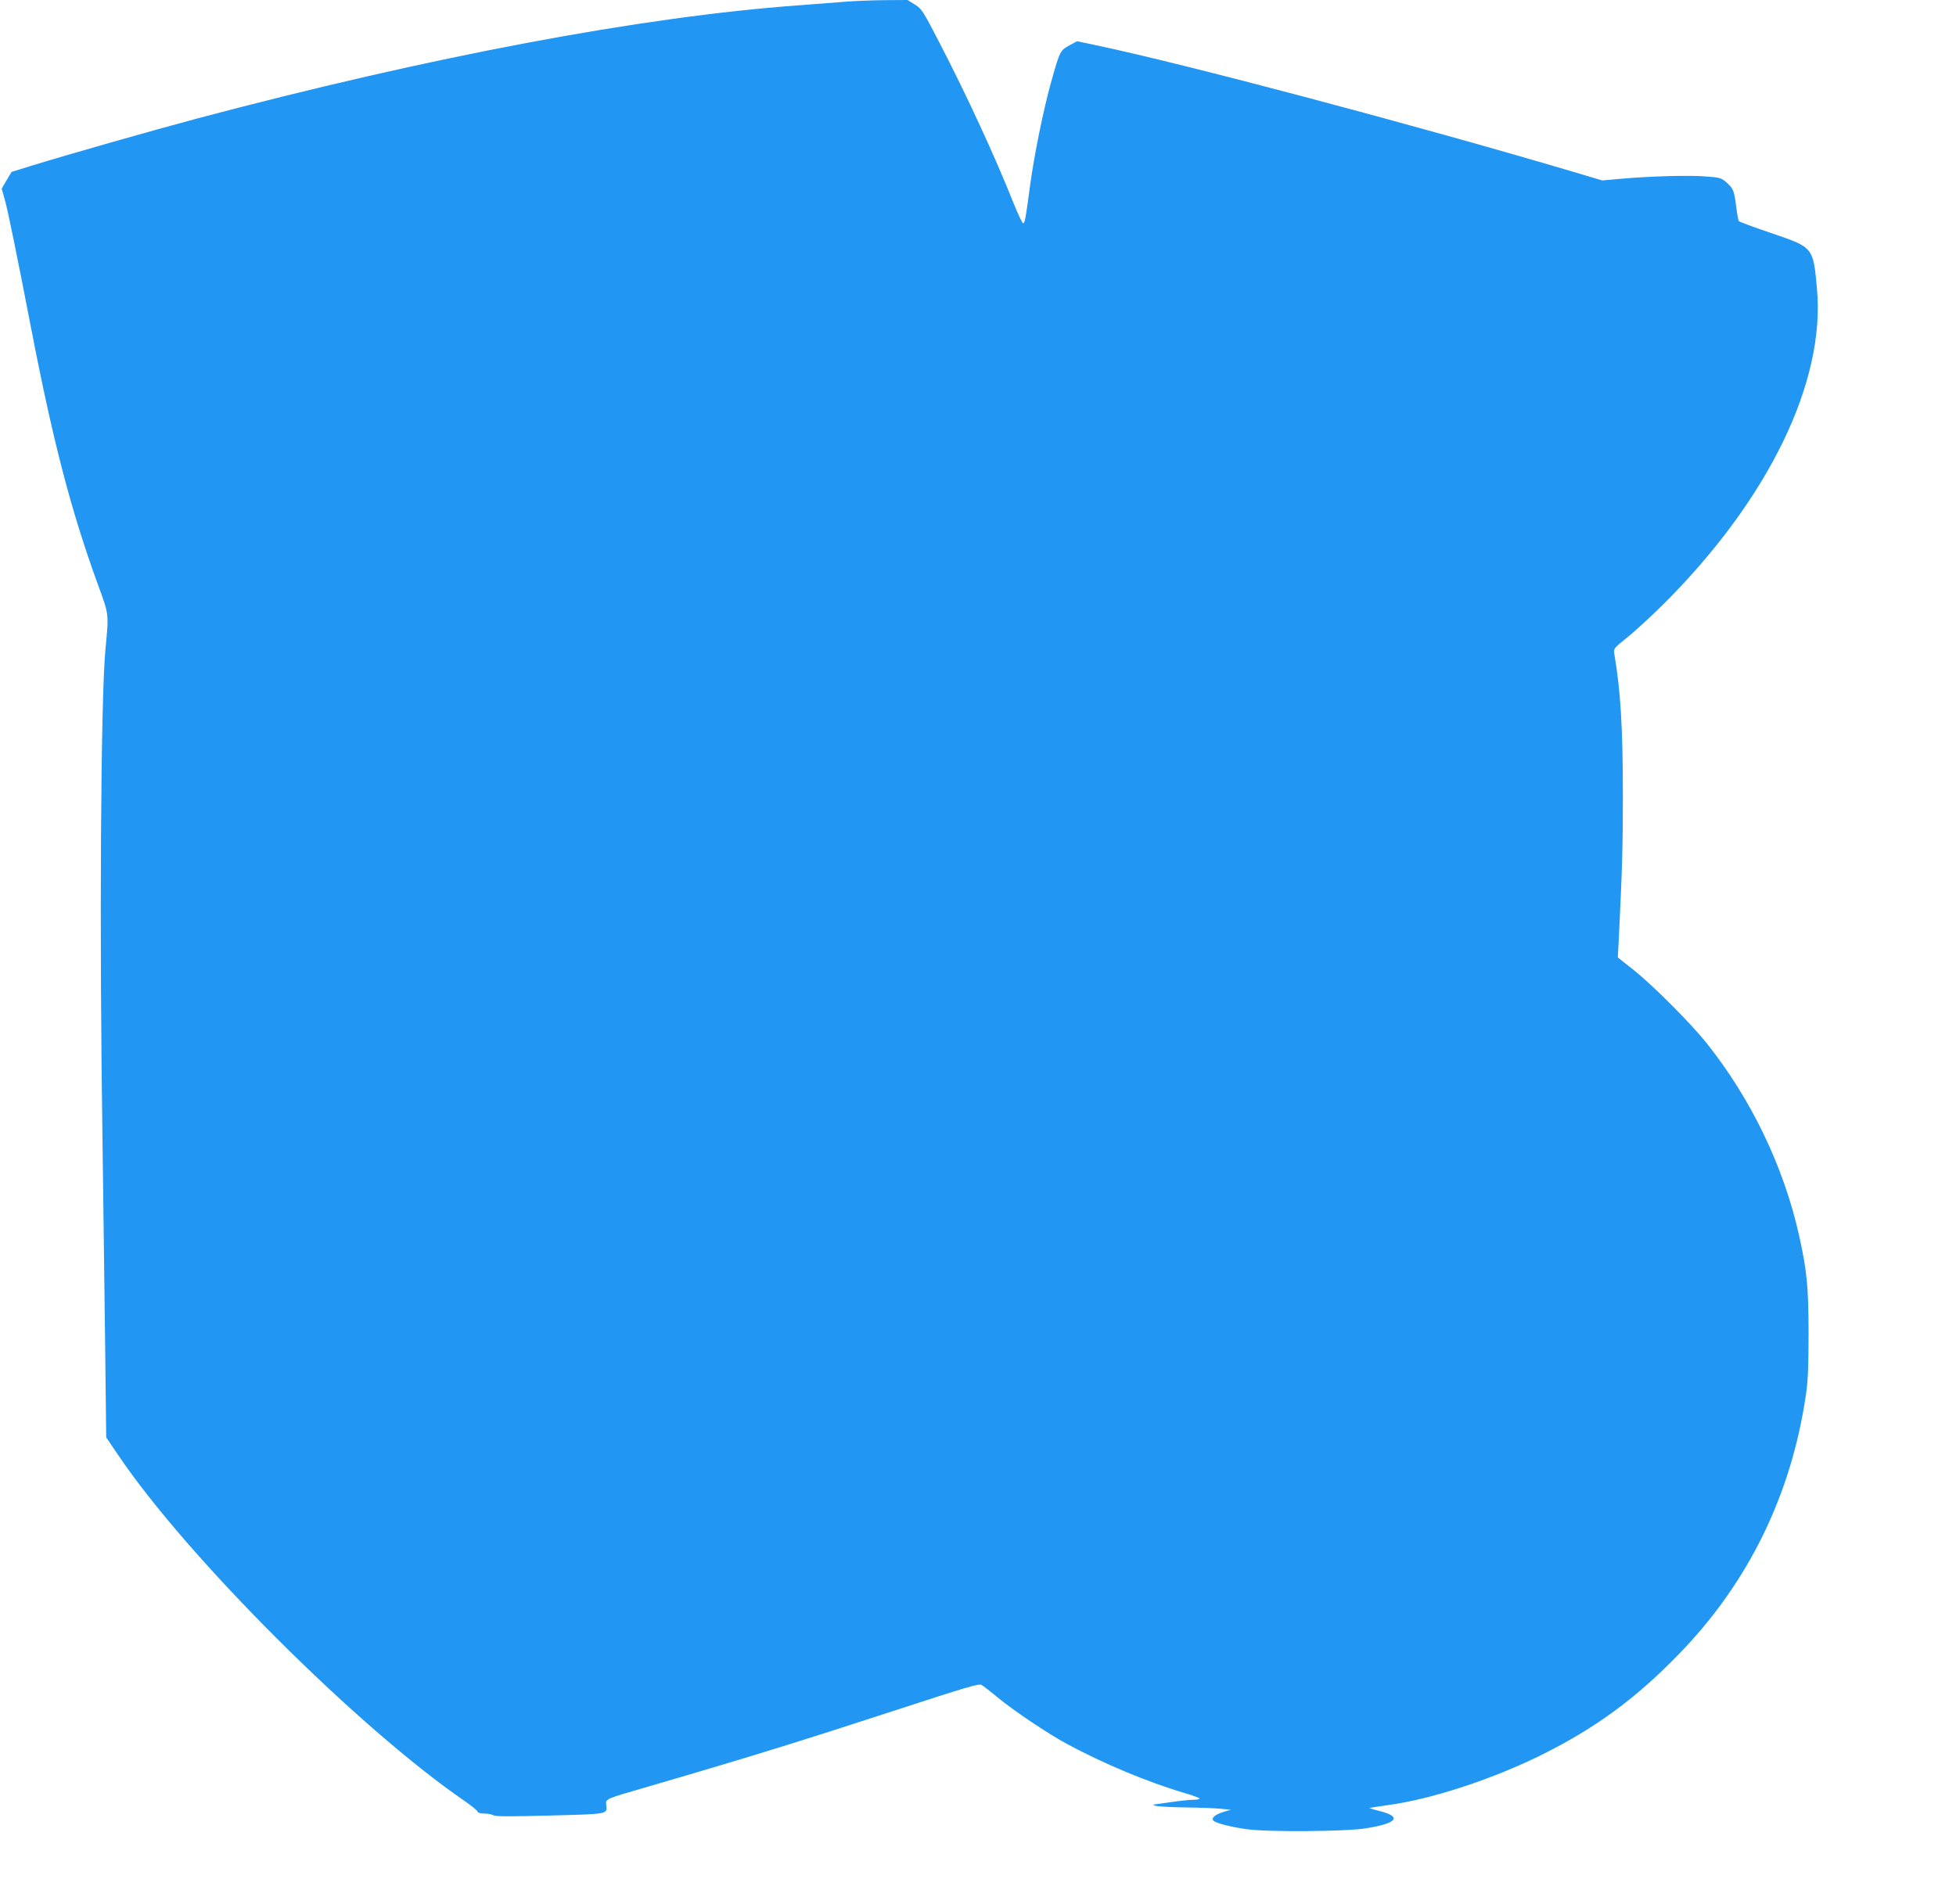 <?xml version="1.0" standalone="no"?>
<!DOCTYPE svg PUBLIC "-//W3C//DTD SVG 20010904//EN"
 "http://www.w3.org/TR/2001/REC-SVG-20010904/DTD/svg10.dtd">
<svg version="1.0" xmlns="http://www.w3.org/2000/svg"
 width="1280pt" height="1246pt" viewBox="0 0 1280 1246"
 preserveAspectRatio="xMidYMid meet">
<g transform="translate(0,1246) scale(0.1,-0.1)"
fill="#2196f3" stroke="none">
<path d="M5535 12449 c-49 -4 -189 -15 -310 -24 -1023 -74 -2412 -336 -3936
-741 -300 -80 -843 -235 -1074 -306 l-139 -43 -33 -55 -32 -55 20 -70 c22 -79
78 -354 174 -850 142 -735 261 -1191 434 -1666 75 -206 74 -190 51 -429 -31
-330 -40 -1862 -19 -3230 5 -388 13 -980 17 -1317 l7 -611 80 -118 c451 -668
1569 -1784 2267 -2263 42 -29 79 -59 82 -67 3 -9 20 -14 46 -14 22 0 48 -5 58
-11 14 -9 112 -9 371 -2 386 10 375 8 368 70 -4 39 -7 38 253 113 663 193
1024 305 1643 507 459 150 541 174 560 165 12 -7 60 -44 107 -83 101 -84 328
-237 455 -305 238 -128 524 -248 768 -320 53 -15 97 -32 97 -36 0 -4 -19 -8
-42 -8 -24 0 -88 -7 -143 -15 -55 -8 -107 -15 -115 -16 -8 -1 -1 -5 15 -9 17
-4 104 -9 195 -10 91 -1 194 -5 230 -9 l65 -6 -47 -14 c-56 -16 -85 -42 -66
-59 20 -16 114 -40 213 -54 136 -20 651 -16 781 5 209 33 242 76 90 114 -36 9
-65 17 -63 19 2 2 55 10 118 19 286 38 694 172 1021 336 343 172 606 365 883
651 453 465 735 1038 832 1693 14 93 18 183 18 405 0 306 -10 409 -61 640
-100 450 -312 893 -604 1260 -104 131 -353 381 -484 485 l-99 78 7 136 c21
432 26 582 26 924 0 440 -15 690 -56 927 -6 34 -4 37 87 110 51 41 156 138
234 215 687 685 1062 1455 1005 2066 -25 273 -22 269 -301 364 -112 38 -207
73 -210 78 -4 5 -12 50 -18 100 -14 103 -18 113 -65 155 -32 27 -43 31 -133
37 -109 9 -363 2 -553 -15 l-125 -11 -185 55 c-1039 308 -2547 708 -3128 830
l-124 26 -50 -27 c-60 -33 -63 -38 -118 -235 -51 -180 -113 -486 -140 -688
-28 -210 -33 -241 -45 -241 -5 -1 -32 57 -61 128 -120 303 -309 712 -487 1055
-106 205 -115 220 -160 248 l-48 30 -157 -1 c-86 -1 -197 -6 -247 -10z"/>
</g>
</svg>
